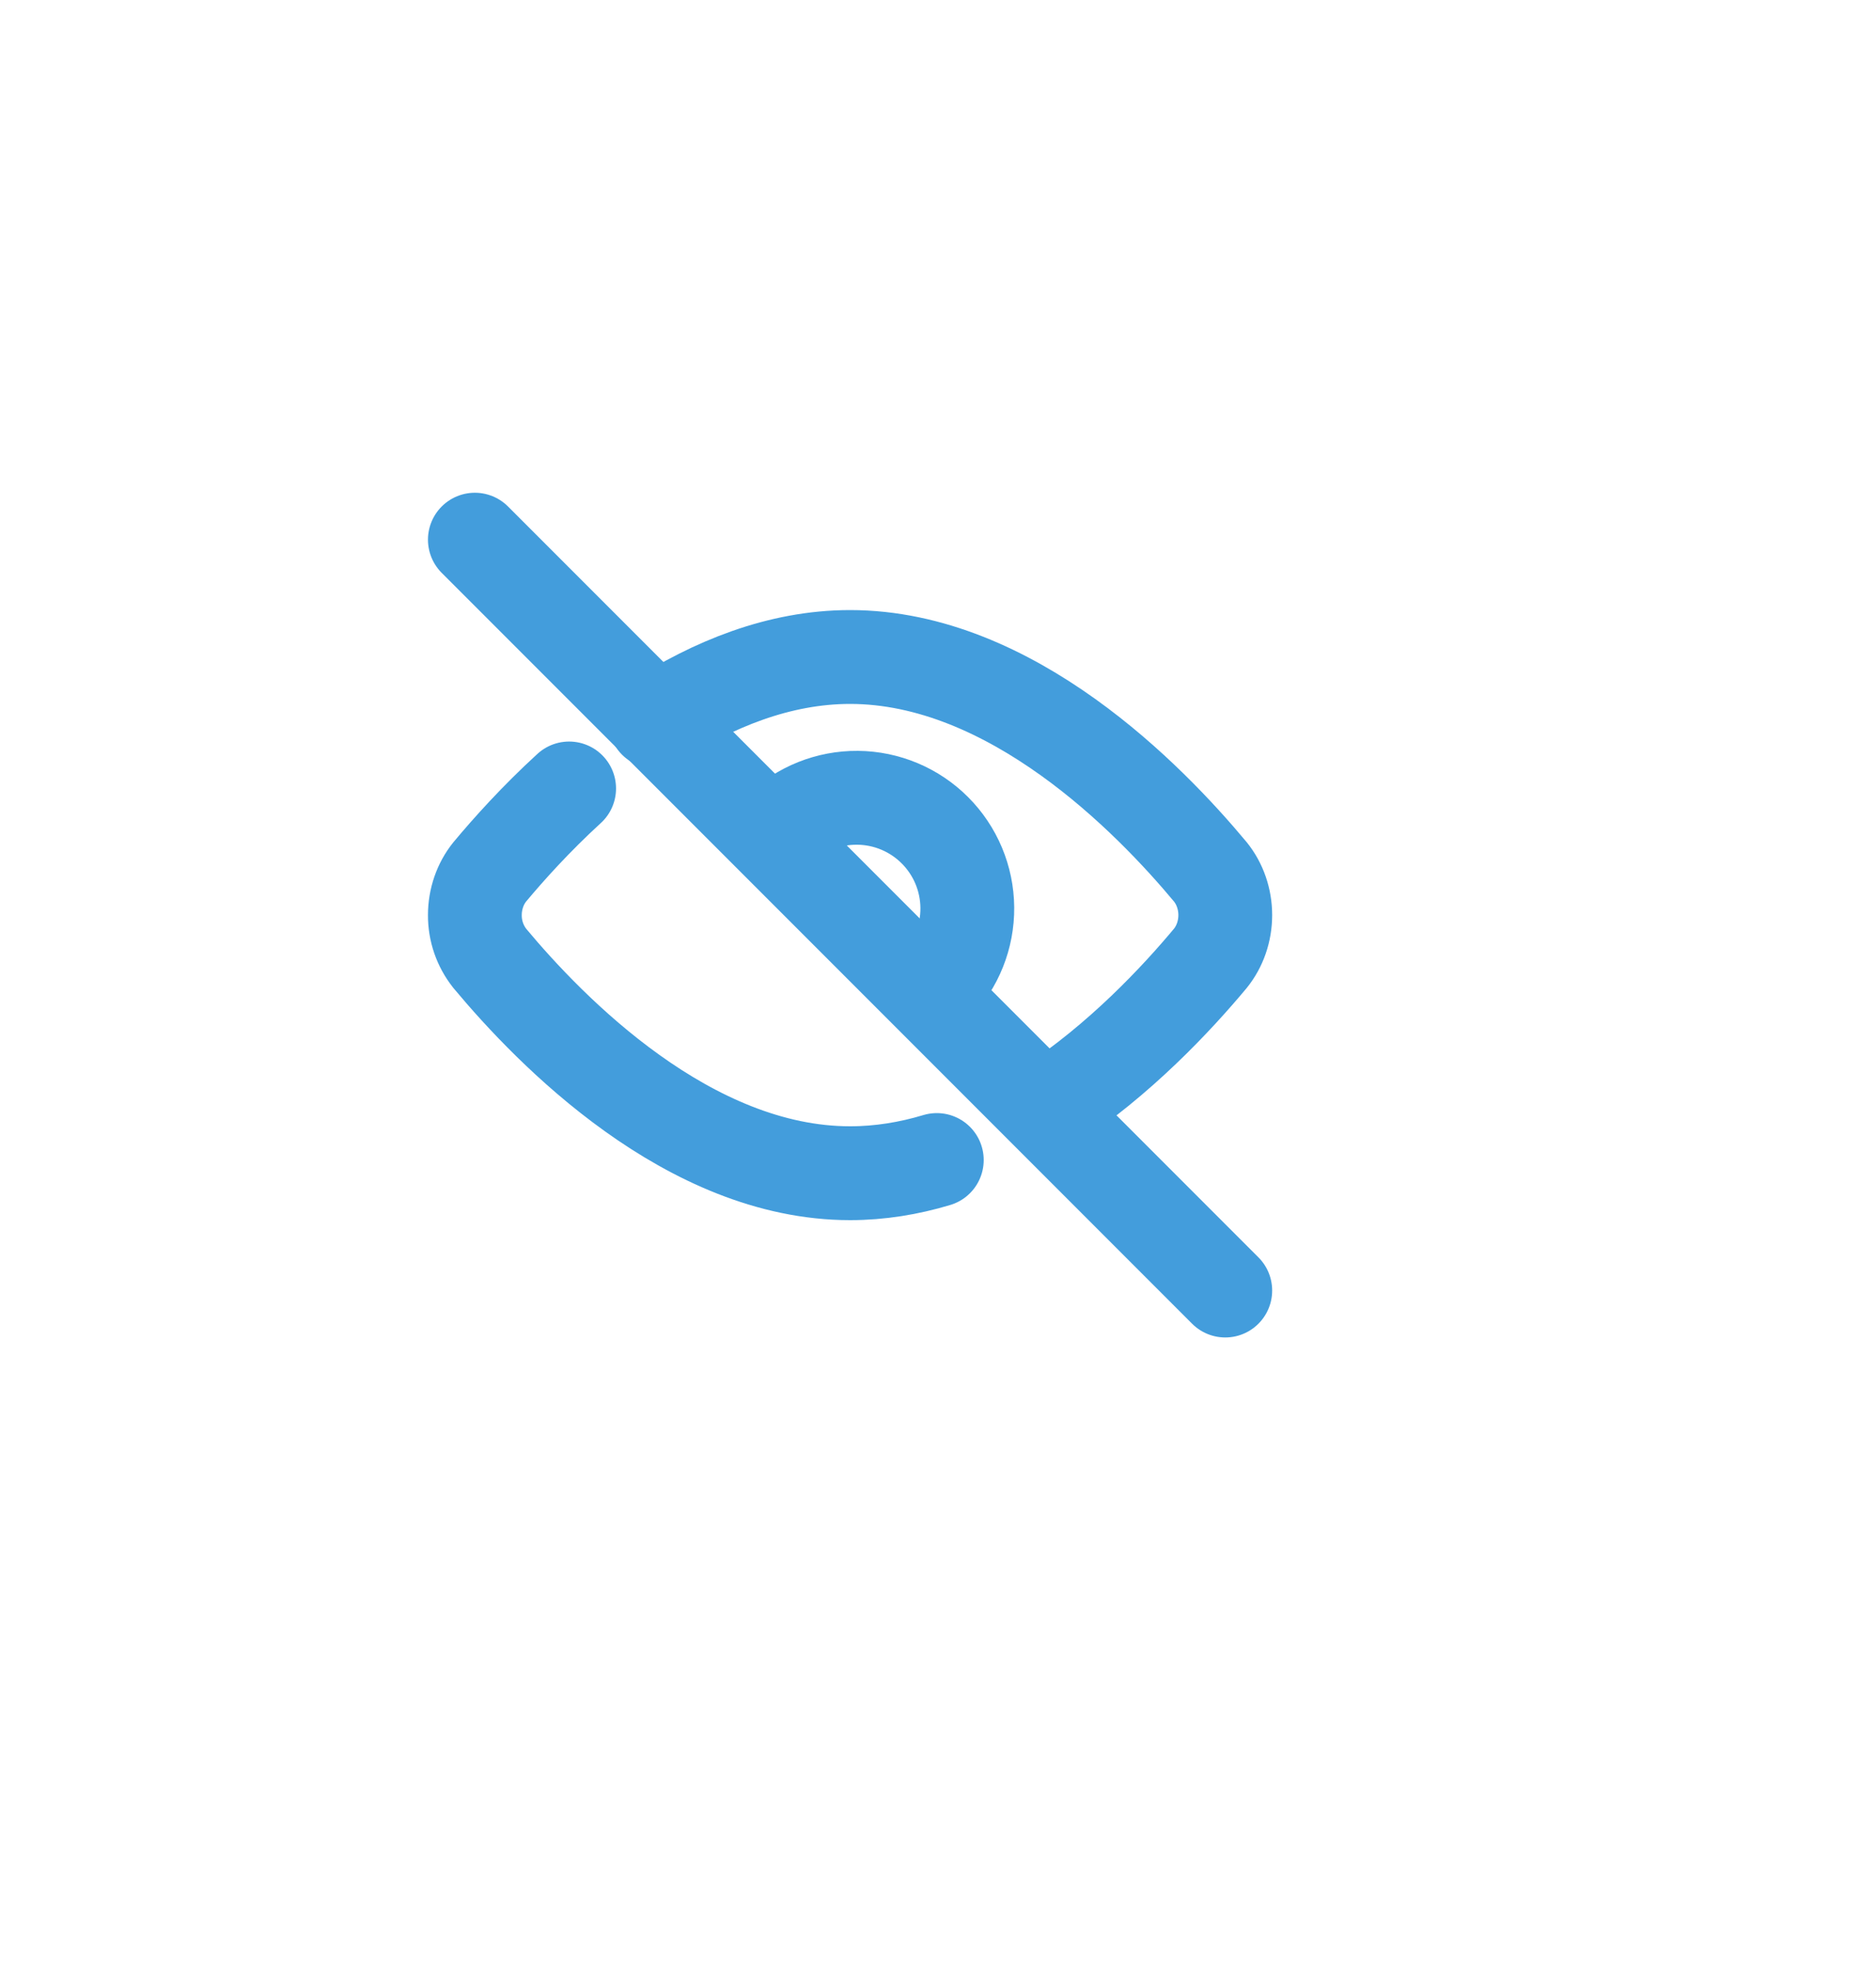 <svg width="80" height="84" viewBox="0 0 80 84" fill="none" xmlns="http://www.w3.org/2000/svg"><rect width="80" height="84" fill="#1E1E1E"/><g id="Money transfer" clip-path="url(#clip0_0_1)"><rect width="1920" height="7355" transform="translate(-240 -2524)" fill="white"/><g id="Why choose"><g id="Why choose_2"><rect width="1920" height="1074" transform="translate(-240 -215)" fill="white"/><g id="Frame 522" clip-path="url(#clip1_0_1)"><g id="Group 466"><g id="Hidden Icon"><g id="Ellipse 105" filter="url(#filter0_d_0_1)"><circle cx="36.125" cy="36" r="36" fill="white"/></g><path id="Vector" d="M27.939 30.748C30.383 29.173 33.219 28 36.25 28C43.13 28 49.024 34.05 51.614 37.157C52.023 37.663 52.25 38.32 52.25 39C52.25 39.682 52.023 40.337 51.614 40.843C50.186 42.554 47.754 45.162 44.709 47.157M39.949 49.438C38.761 49.795 37.523 50 36.25 50C29.37 50 23.476 43.95 20.886 40.843C20.47 40.318 20.246 39.668 20.25 39C20.25 38.32 20.477 37.663 20.886 37.157C21.707 36.174 22.859 34.893 24.27 33.603" stroke="#439DDC" stroke-width="4" stroke-linecap="round" stroke-linejoin="round"/><path id="Vector_2" d="M39.925 42C40.785 41.11 41.261 39.917 41.25 38.679C41.239 37.442 40.743 36.258 39.867 35.383C38.992 34.507 37.808 34.011 36.571 34C35.333 33.989 34.14 34.465 33.25 35.325" stroke="#439DDC" stroke-width="4" stroke-linecap="round" stroke-linejoin="round"/><path id="Vector_3" d="M52.25 55L20.25 23" stroke="#439DDC" stroke-width="4" stroke-linecap="round" stroke-linejoin="round"/></g></g></g></g></g></g><defs><filter id="filter0_d_0_1" x="-6.875" y="-2" width="86" height="86" filterUnits="userSpaceOnUse" color-interpolation-filters="sRGB"><feFlood flood-opacity="0" result="BackgroundImageFix"/><feColorMatrix in="SourceAlpha" type="matrix" values="0 0 0 0 0 0 0 0 0 0 0 0 0 0 0 0 0 0 127 0" result="hardAlpha"/><feMorphology radius="5" operator="erode" in="SourceAlpha" result="effect1_dropShadow_0_1"/><feOffset dy="5"/><feGaussianBlur stdDeviation="6"/><feComposite in2="hardAlpha" operator="out"/><feColorMatrix type="matrix" values="0 0 0 0 0.216 0 0 0 0 0 0 0 0 0 0.235 0 0 0 0.3 0"/><feBlend mode="normal" in2="BackgroundImageFix" result="effect1_dropShadow_0_1"/><feBlend mode="normal" in="SourceGraphic" in2="effect1_dropShadow_0_1" result="shape"/></filter><clipPath id="clip0_0_1"><rect width="1920" height="7355" fill="white" transform="translate(-240 -2524)"/></clipPath><clipPath id="clip1_0_1"><rect width="1442" height="325" fill="white"/></clipPath></defs></svg>